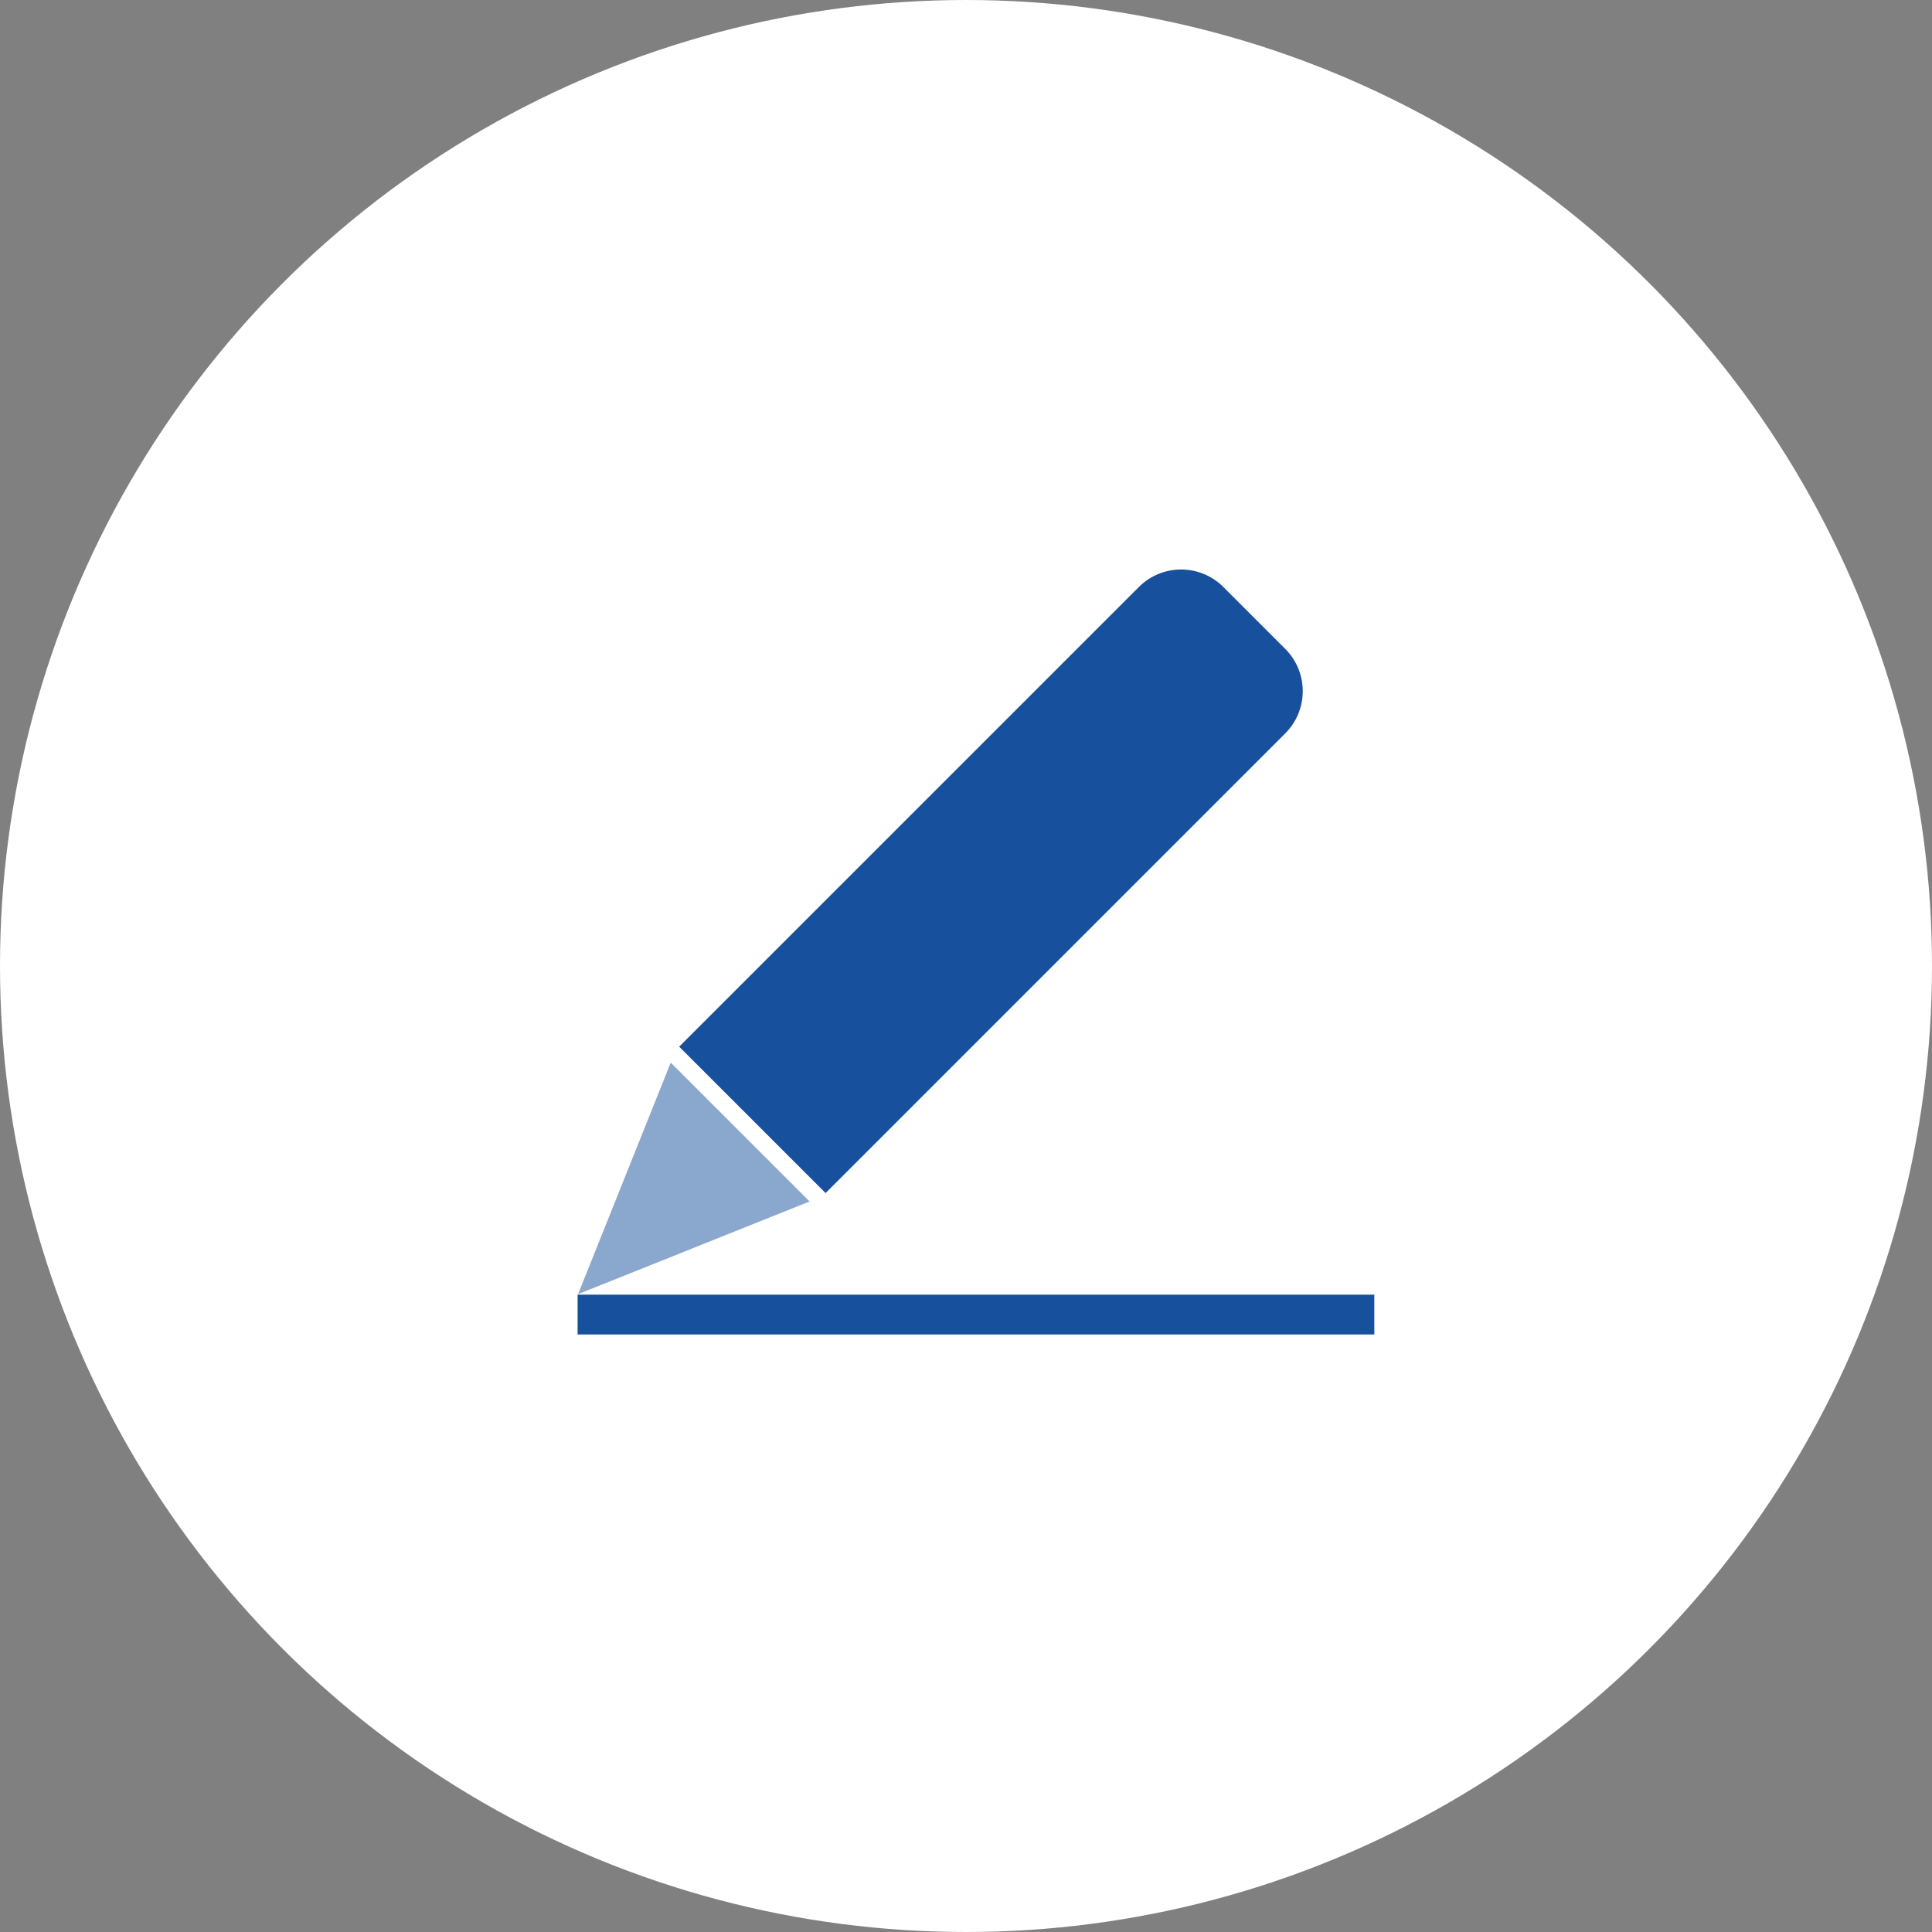 <svg width="97" height="97" viewBox="0 0 97 97" fill="none" xmlns="http://www.w3.org/2000/svg">
<rect x="0" y="0" width="97" height="97" fill="#808080" stroke="none"/>
<circle cx="48.5" cy="48.5" r="48.5" fill="white"/>
<path d="M57.178 29.472C58.35 28.3 60.249 28.3 61.421 29.472L64.528 32.579C65.7 33.751 65.7 35.65 64.528 36.822L41.45 59.9L34.1 52.55L57.178 29.472Z" fill="#17509D"/>
<path opacity="0.5" d="M29.024 64.975L33.676 53.352L40.648 60.323L29.024 64.975Z" fill="#17509D"/>
<rect width="40" height="2" transform="matrix(1 0 0 -1 29 67)" fill="#17509D"/>
</svg>
